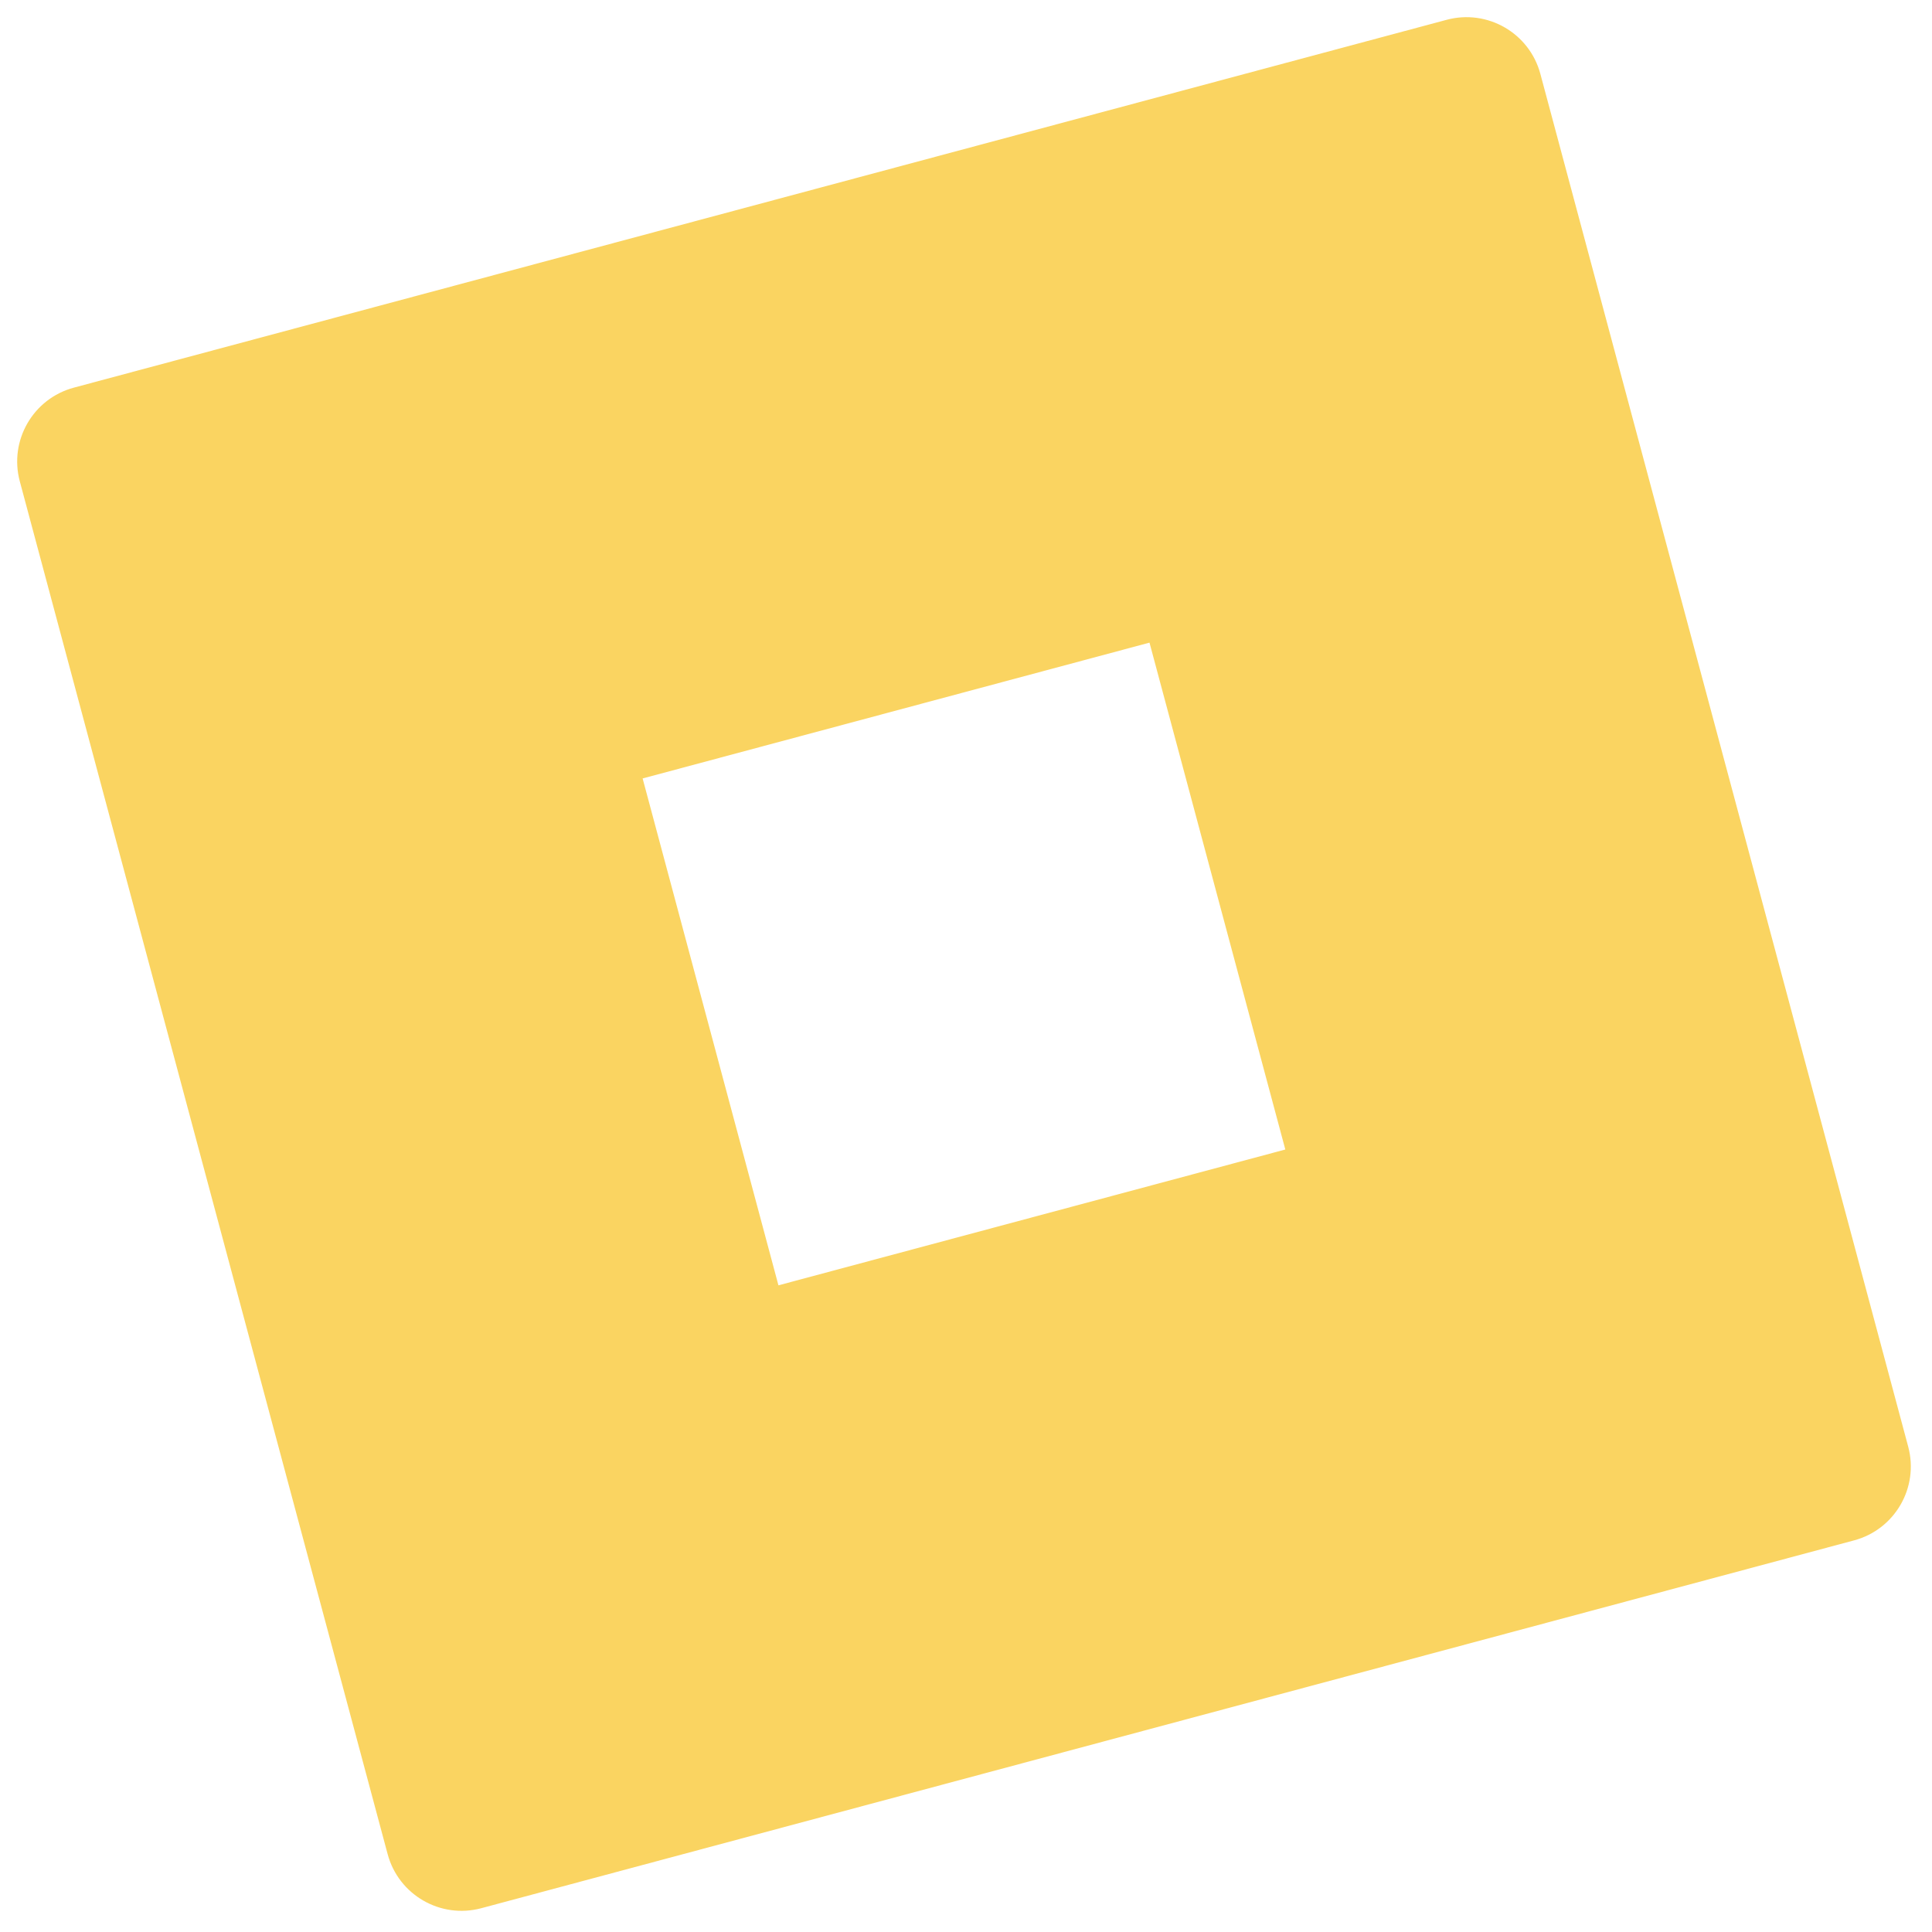 <svg width="404" height="404" viewBox="0 0 404 404" fill="none" xmlns="http://www.w3.org/2000/svg">
<path d="M162.779 268.774L268.771 240.374L240.371 134.382L134.379 162.782L162.779 268.774ZM387.714 322.106L100.649 399.024C92.116 401.311 83.345 396.247 81.059 387.714L4.14 100.649C1.854 92.116 6.918 83.345 15.45 81.059L302.515 4.14C311.048 1.854 319.819 6.918 322.105 15.451L399.024 302.515C401.311 311.048 396.246 319.819 387.714 322.106Z" fill="#FAD461"/>
</svg>
